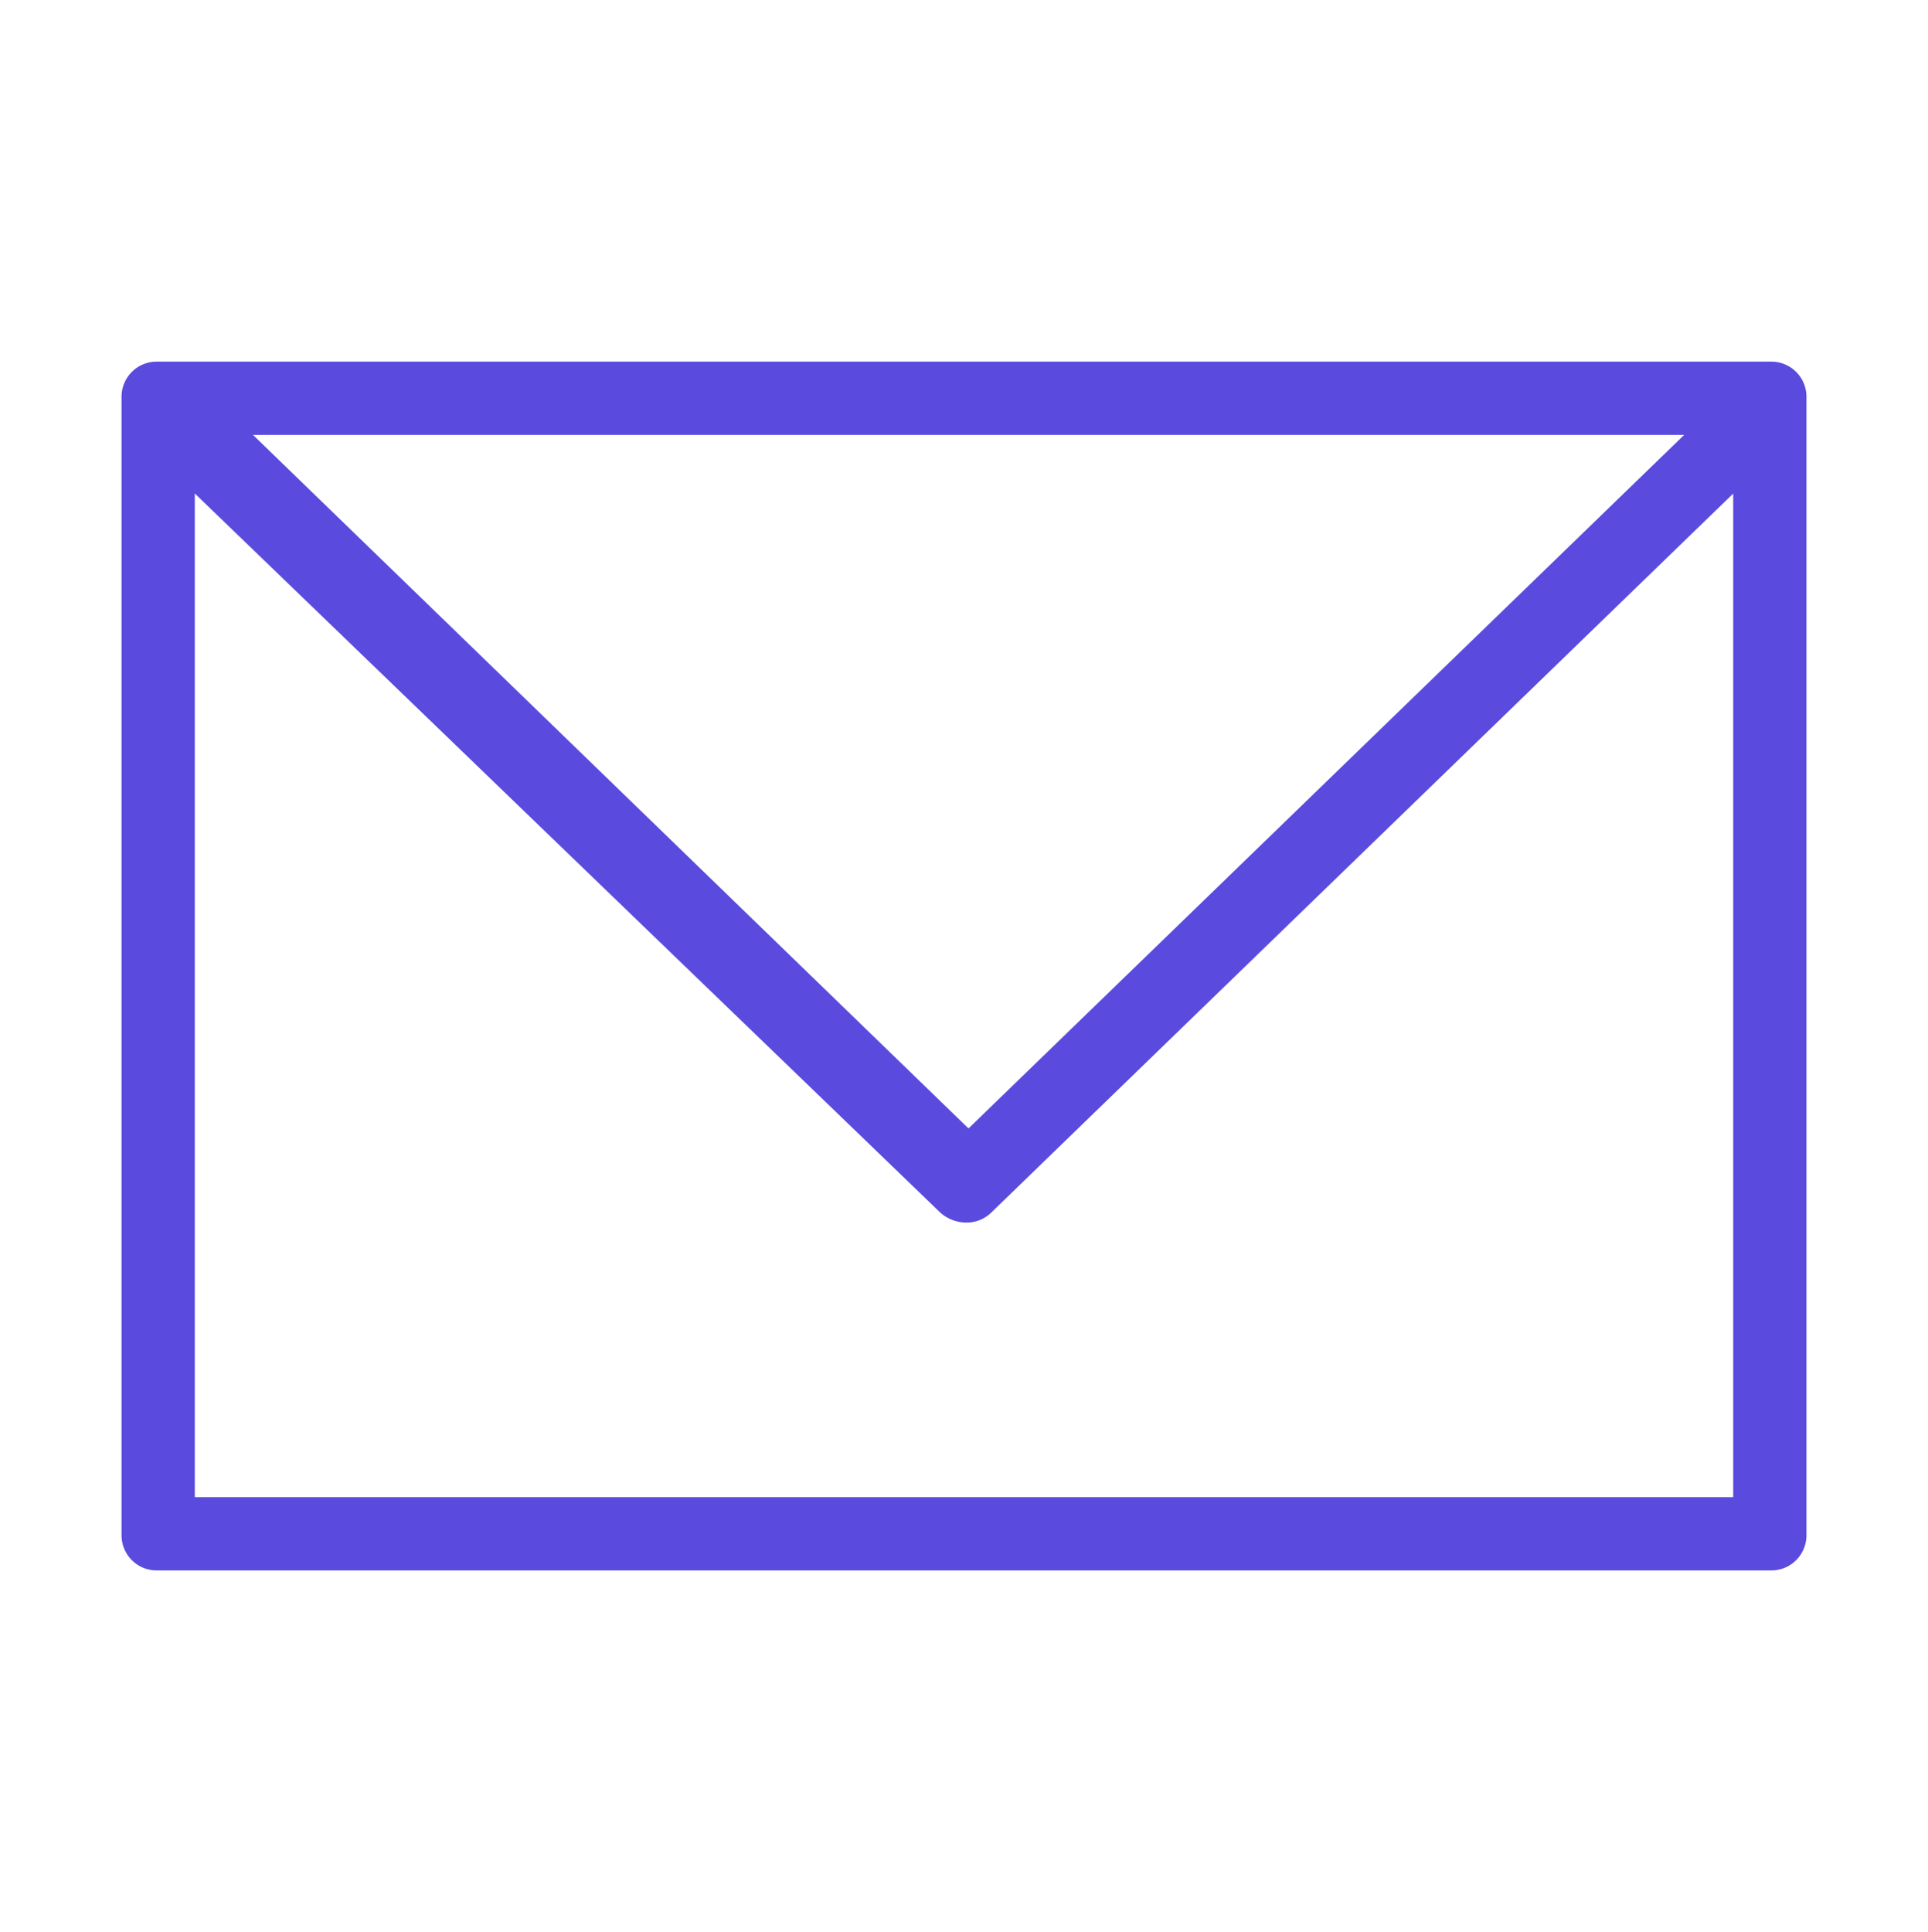 <svg xmlns="http://www.w3.org/2000/svg" width="235.56" height="236.04" viewBox="0 0 235.56 236.04"><path d="M220.71,48.47a4.29,4.29,0,0,0-4.29-4.29H19.14a4.29,4.29,0,0,0-4.29,4.29v139.1a4.29,4.29,0,0,0,4.29,4.29H216.42a4.29,4.29,0,0,0,4.29-4.29Zm-14.94,4.66-87.44,84.73L30.91,53.13ZM23.8,182.91V60.29l91.09,87.86a4.83,4.83,0,0,0,3.21,1.21,4.3,4.3,0,0,0,3-1.21L211.76,60.3V182.91Z" fill="#5a4bde"/></svg>